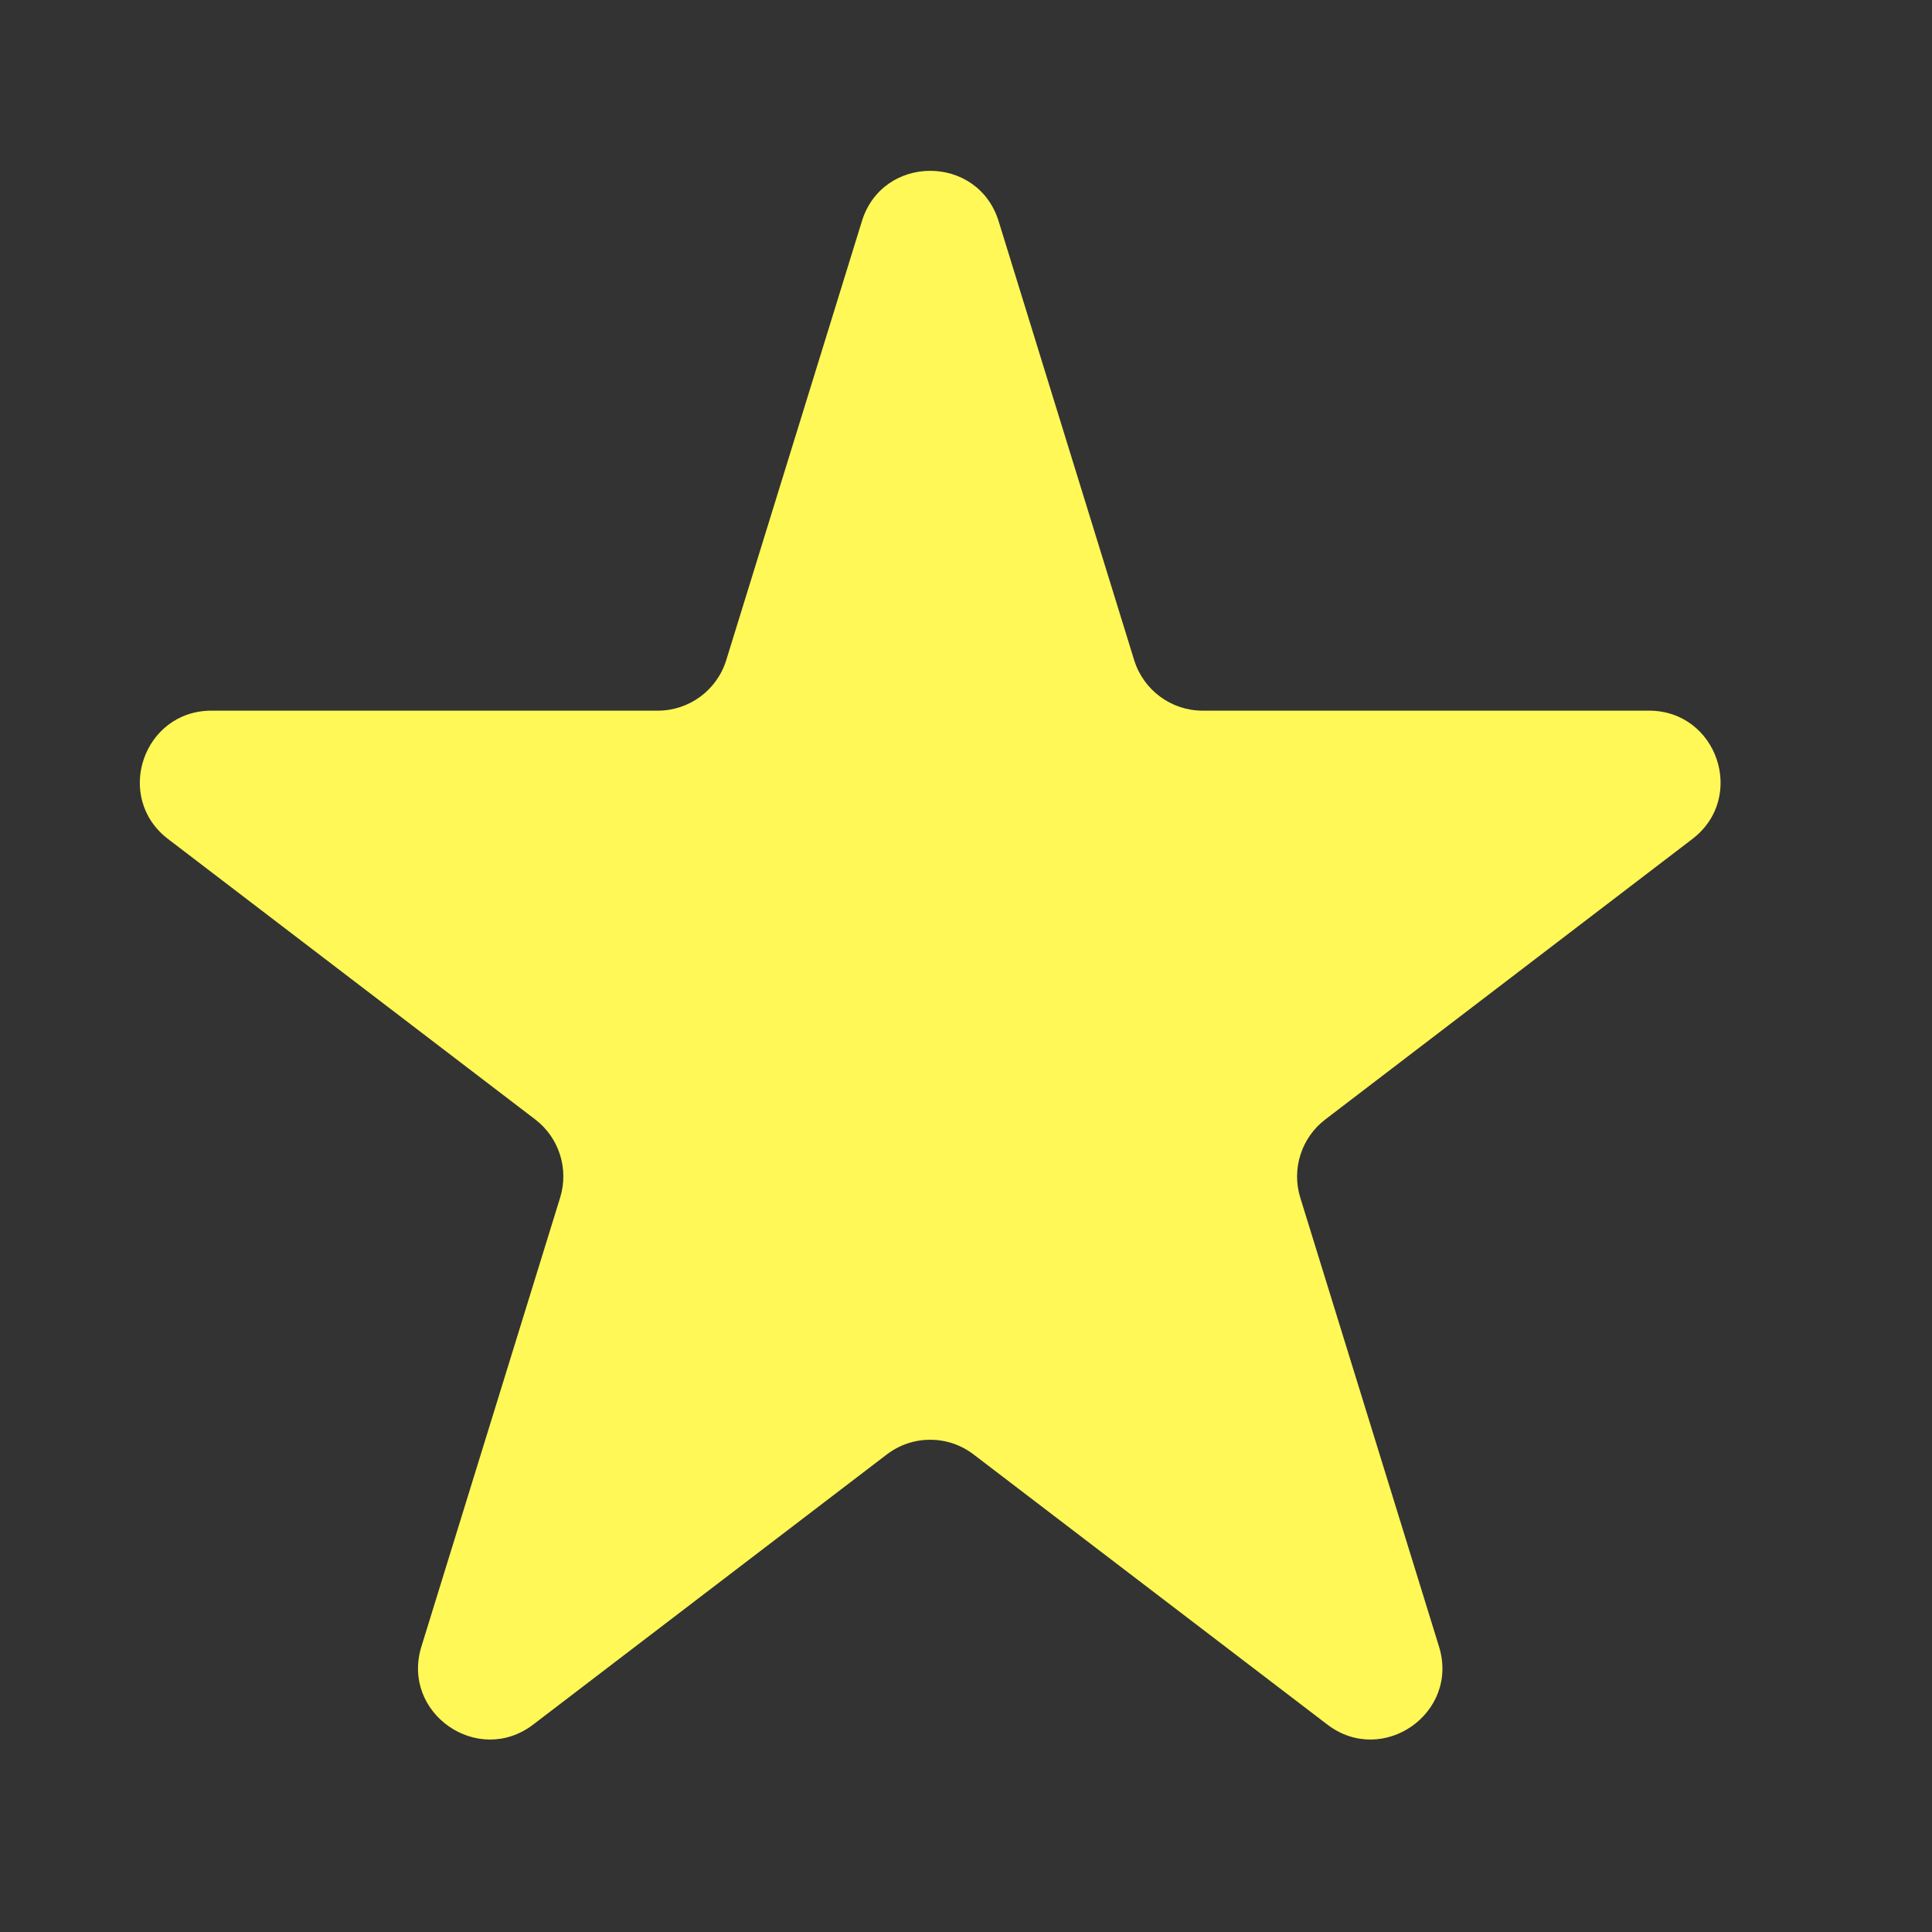 <svg width="18" height="18" viewBox="0 0 18 18" fill="none" xmlns="http://www.w3.org/2000/svg">
<rect x="0" y="0" width="18" height="18" fill="#333333" stroke="none"/>
<g id="Frame 8">
<path id="Star 1" d="M8.03 2.061C8.223 1.435 9.11 1.435 9.304 2.061L10.567 6.151C10.654 6.43 10.912 6.621 11.204 6.621H15.363C16 6.621 16.274 7.43 15.767 7.817L12.347 10.43C12.125 10.6 12.032 10.89 12.114 11.157L13.407 15.341C13.599 15.961 12.881 16.461 12.366 16.067L9.071 13.551C8.832 13.368 8.501 13.368 8.262 13.551L4.968 16.067C4.452 16.461 3.735 15.961 3.926 15.341L5.219 11.157C5.301 10.89 5.209 10.6 4.987 10.43L1.566 7.817C1.059 7.43 1.333 6.621 1.971 6.621H6.129C6.421 6.621 6.68 6.43 6.766 6.151L8.03 2.061Z" fill="#FFF856"/>
</g>
</svg>
